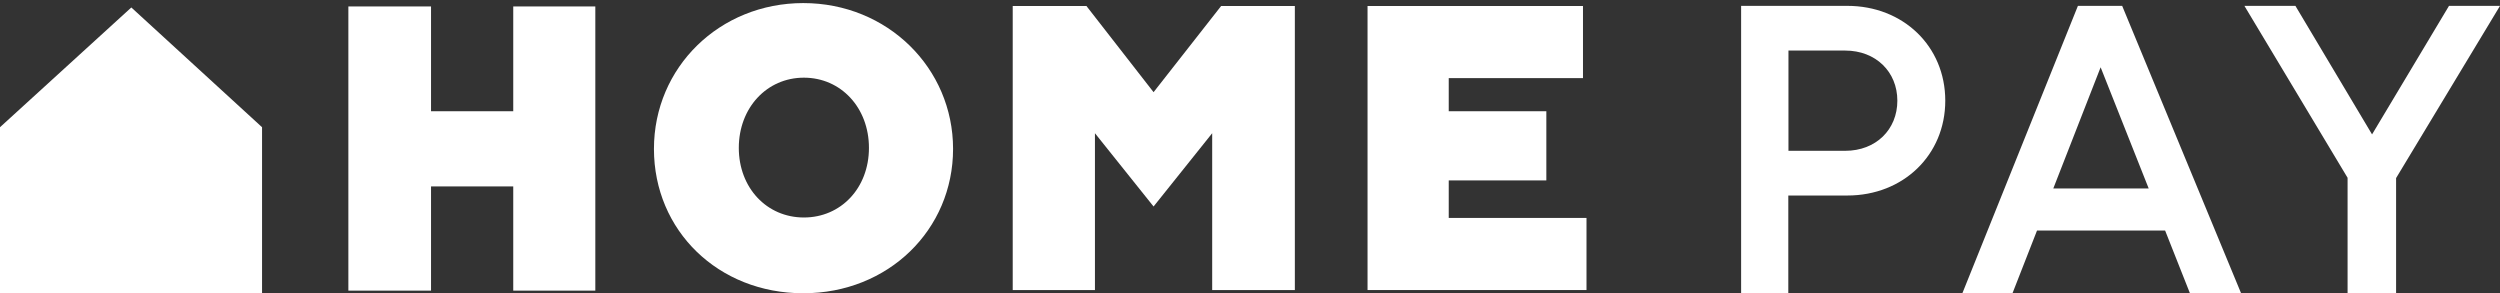 <?xml version="1.0" encoding="UTF-8"?><svg id="Home_Pay" xmlns="http://www.w3.org/2000/svg" width="170.58" height="20" viewBox="0 0 170.58 20"><rect x="0" y="0" width="170.58" height="20" fill="#333333" stroke="none"/><polygon id="House" points="17.88 20 0 20 0 8.68 8.96 .51 17.88 8.68 17.88 20" fill="#fff"/><polygon points="108.01 5.33 108.01 .41 93.31 .41 93.31 19.79 108.25 19.79 108.25 14.87 98.85 14.87 98.85 12.31 105.51 12.31 105.51 7.59 98.85 7.59 98.85 5.33 108.01 5.33" fill="#fff"/><polygon points="78.71 6.29 74.13 .41 69.1 .41 69.1 19.79 74.71 19.79 74.71 9.09 78.71 14.09 82.71 9.09 82.71 19.79 88.35 19.79 88.35 .41 83.32 .41 78.71 6.29" fill="#fff"/><path d="M54.81.21c-5.71,0-10.19,4.38-10.19,9.95s4.38,9.85,10.19,9.85,10.22-4.34,10.22-9.85S60.56.21,54.81.21ZM54.85,14.84c-2.53,0-4.44-2.02-4.44-4.75s1.91-4.79,4.44-4.79,4.44,2.05,4.44,4.79-1.91,4.75-4.44,4.75Z" fill="#fff"/><polygon points="35.02 .44 35.02 7.59 29.41 7.59 29.41 .44 23.77 .44 23.77 19.83 29.41 19.83 29.41 12.72 35.02 12.72 35.02 19.83 40.62 19.83 40.62 .44 35.02 .44" fill="#fff"/><path d="M132.73,6.87c0,3.7-2.86,6.47-6.68,6.47h-4.03v6.65h-3.22V.4h7.25c3.8,0,6.68,2.75,6.68,6.47ZM129.46,6.87c0-1.97-1.47-3.42-3.56-3.42h-3.87v6.84h3.87c2.1,0,3.56-1.45,3.56-3.42Z" fill="#fff"/><path d="M147.73,15.73h-8.74l-1.67,4.27h-3.42L141.78.4h3.02l8.11,19.6h-3.49l-1.69-4.27ZM140.1,12.86h6.51l-3.28-8.27-3.23,8.27Z" fill="#fff"/><path d="M163.49,12.15v7.85h-3.31v-7.87l-7.04-11.73h3.48l5.23,8.77,5.25-8.77h3.48l-7.09,11.75Z" fill="#fff"/></svg>